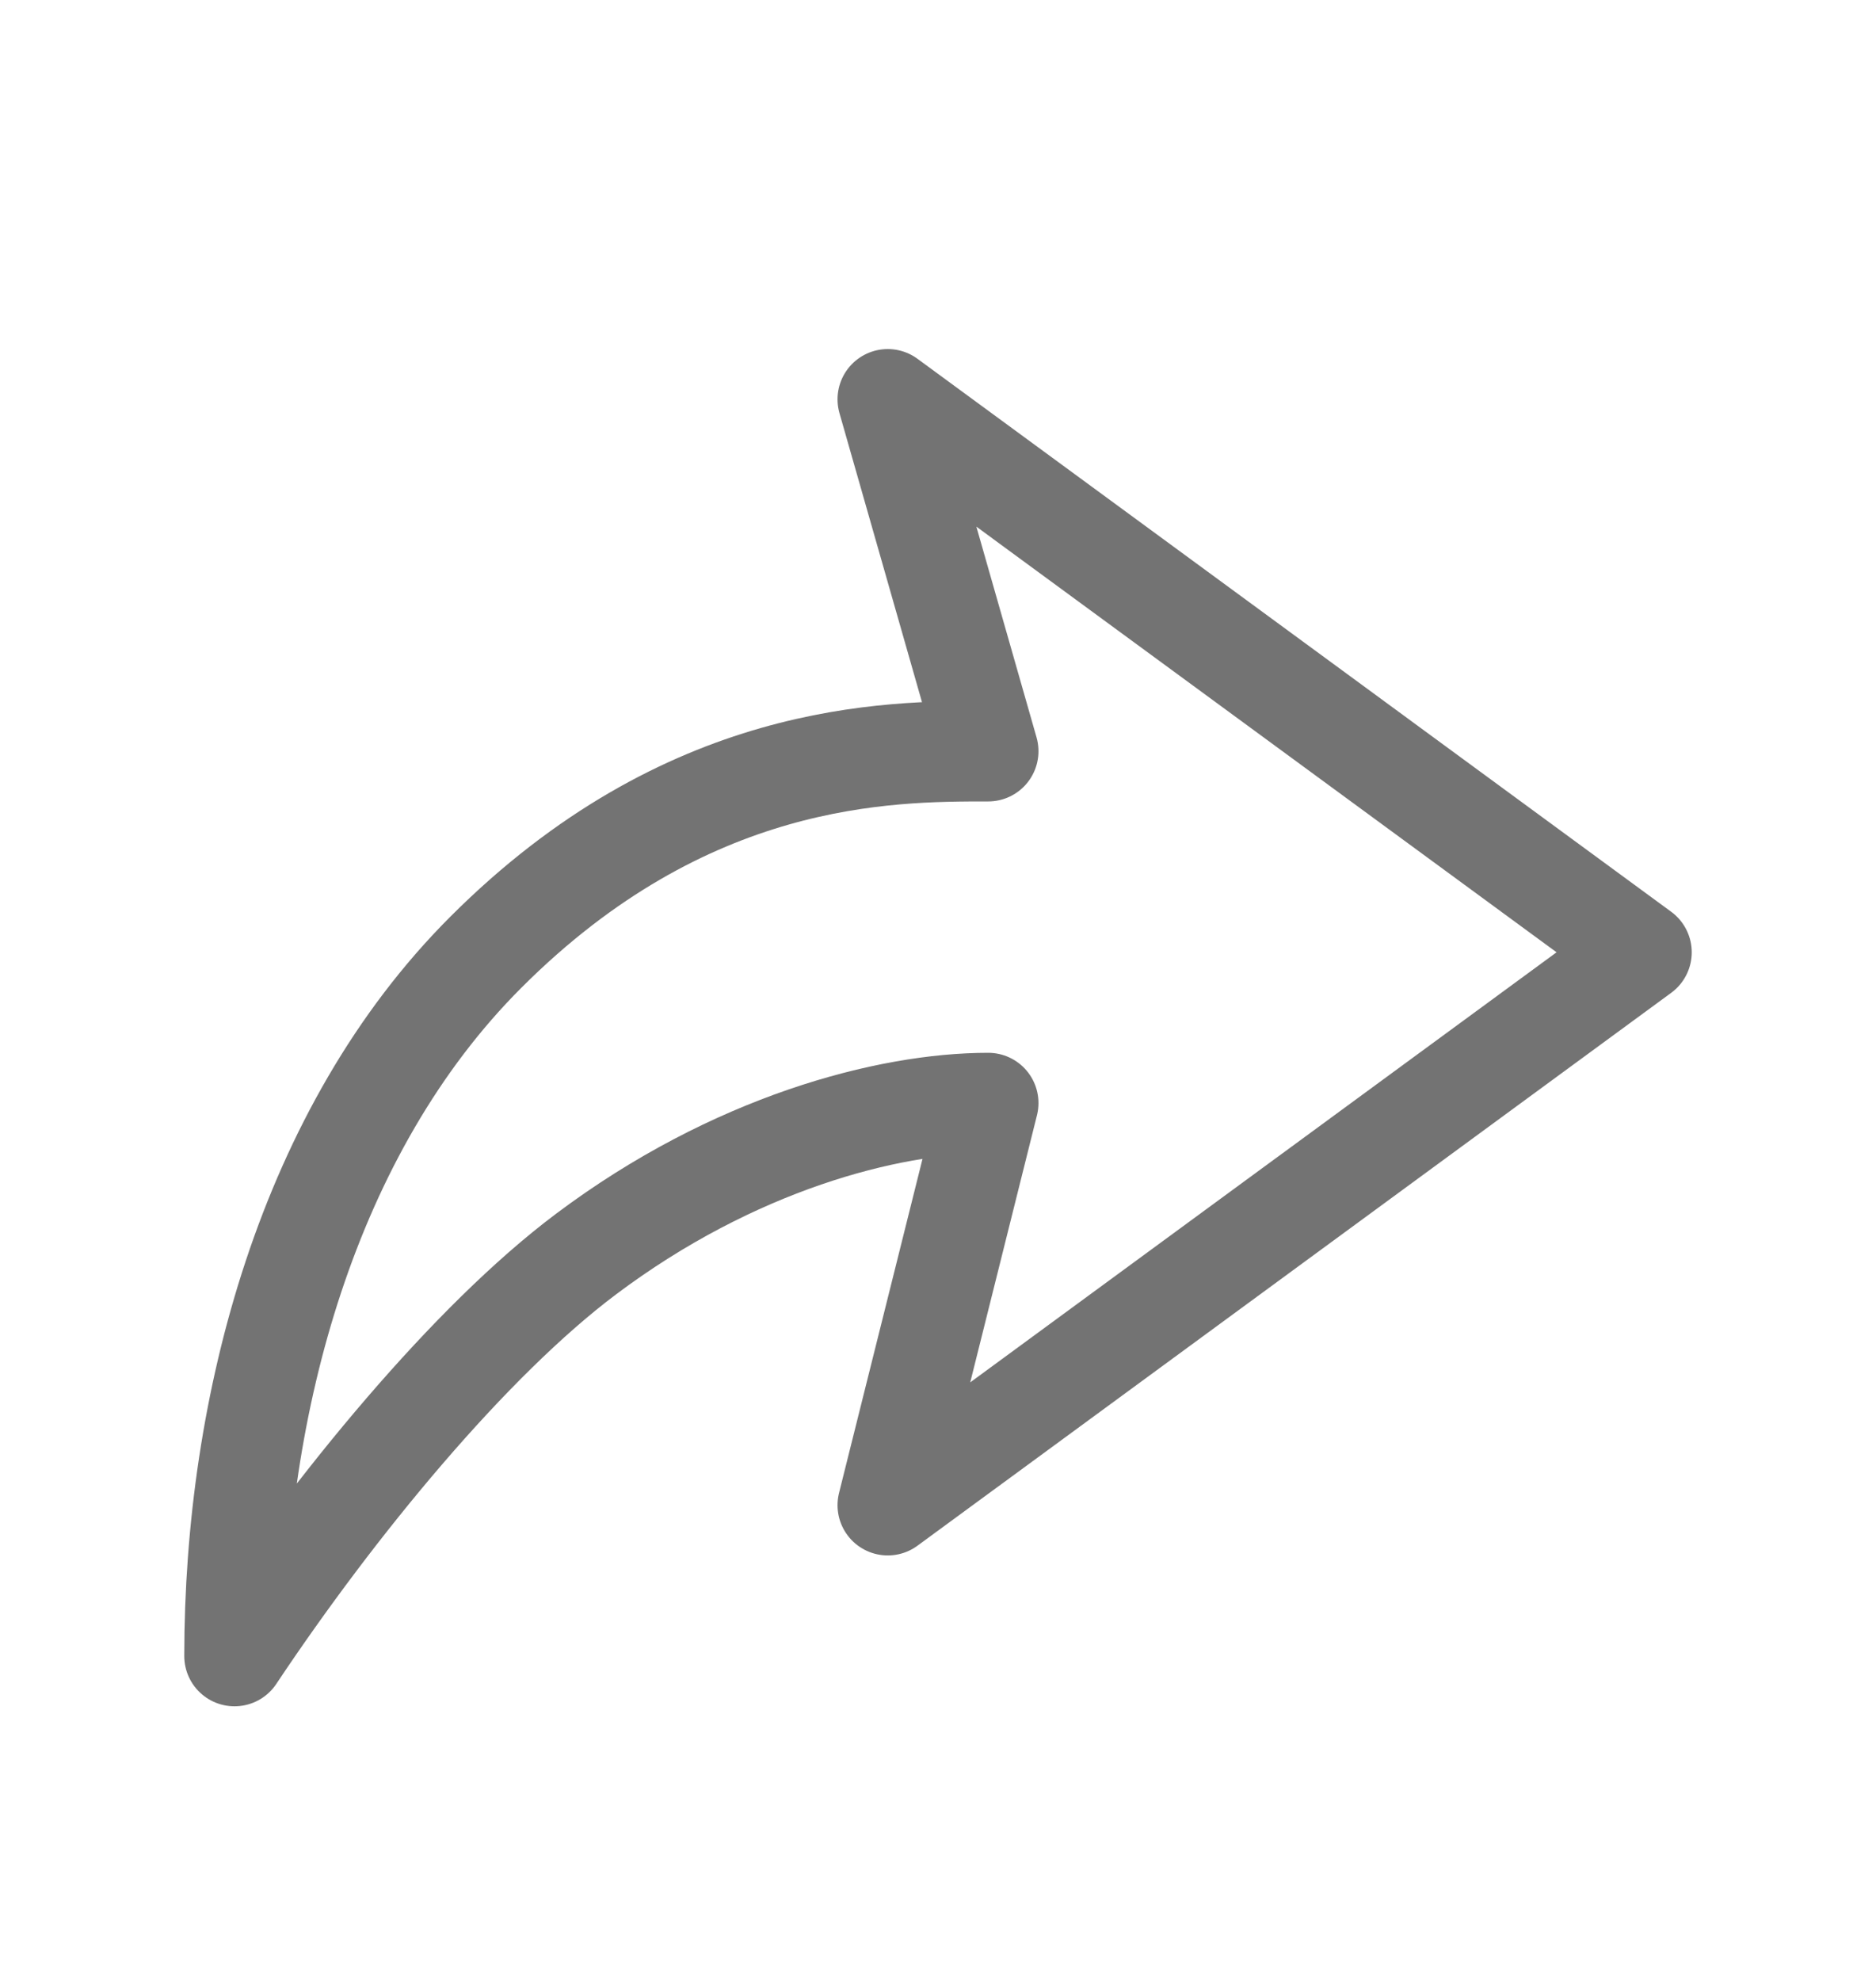 <svg width="18" height="19" viewBox="0 0 18 19" fill="none" xmlns="http://www.w3.org/2000/svg">
<path d="M8.518 3.83L9.482 7.205C8.518 7.205 6.589 7.205 4.661 9.134C2.956 10.838 2.25 13.473 2.25 15.884C3.214 14.437 4.512 12.861 5.625 12.027C7.038 10.967 8.518 10.58 9.482 10.58L8.518 14.437L15.75 9.134L8.518 3.83Z" stroke="#737373" stroke-width="0.964" stroke-linejoin="round"/>
</svg>
